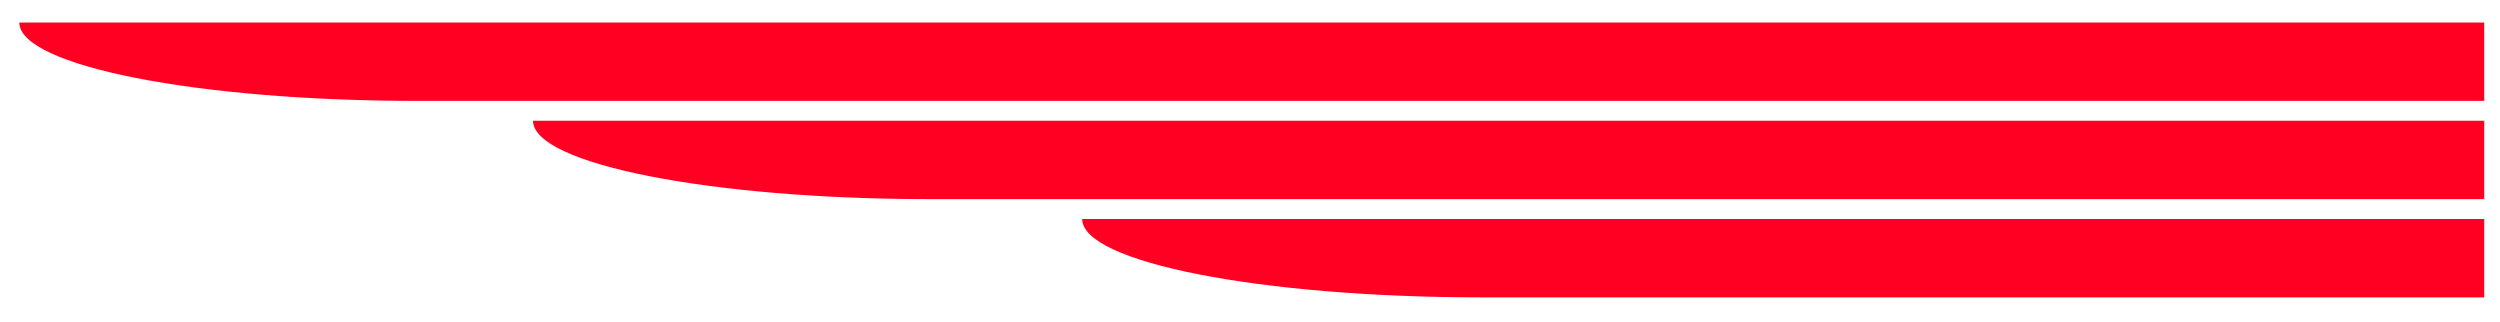 <?xml version="1.0" encoding="utf-8"?>
<!-- Generator: Adobe Illustrator 23.0.3, SVG Export Plug-In . SVG Version: 6.00 Build 0)  -->
<svg version="1.1" id="Layer_1" xmlns="http://www.w3.org/2000/svg" xmlns:xlink="http://www.w3.org/1999/xlink" x="0px" y="0px"
	 viewBox="0 0 855 110" style="enable-background:new 0 0 855 110;" xml:space="preserve">
<style type="text/css">
	.st0{fill:#FF0022;}
</style>
<path class="st0" d="M370.1,74.9h479.5v26.8H506C430.9,101.6,370.1,89.7,370.1,74.9z M182.3,41.3h667.3v26.8H318.1
	C243.1,68.1,182.3,56.1,182.3,41.3z M142.5,34.5h707.1V7.7H6.6C6.6,22.5,67.5,34.5,142.5,34.5z"/>
</svg>
